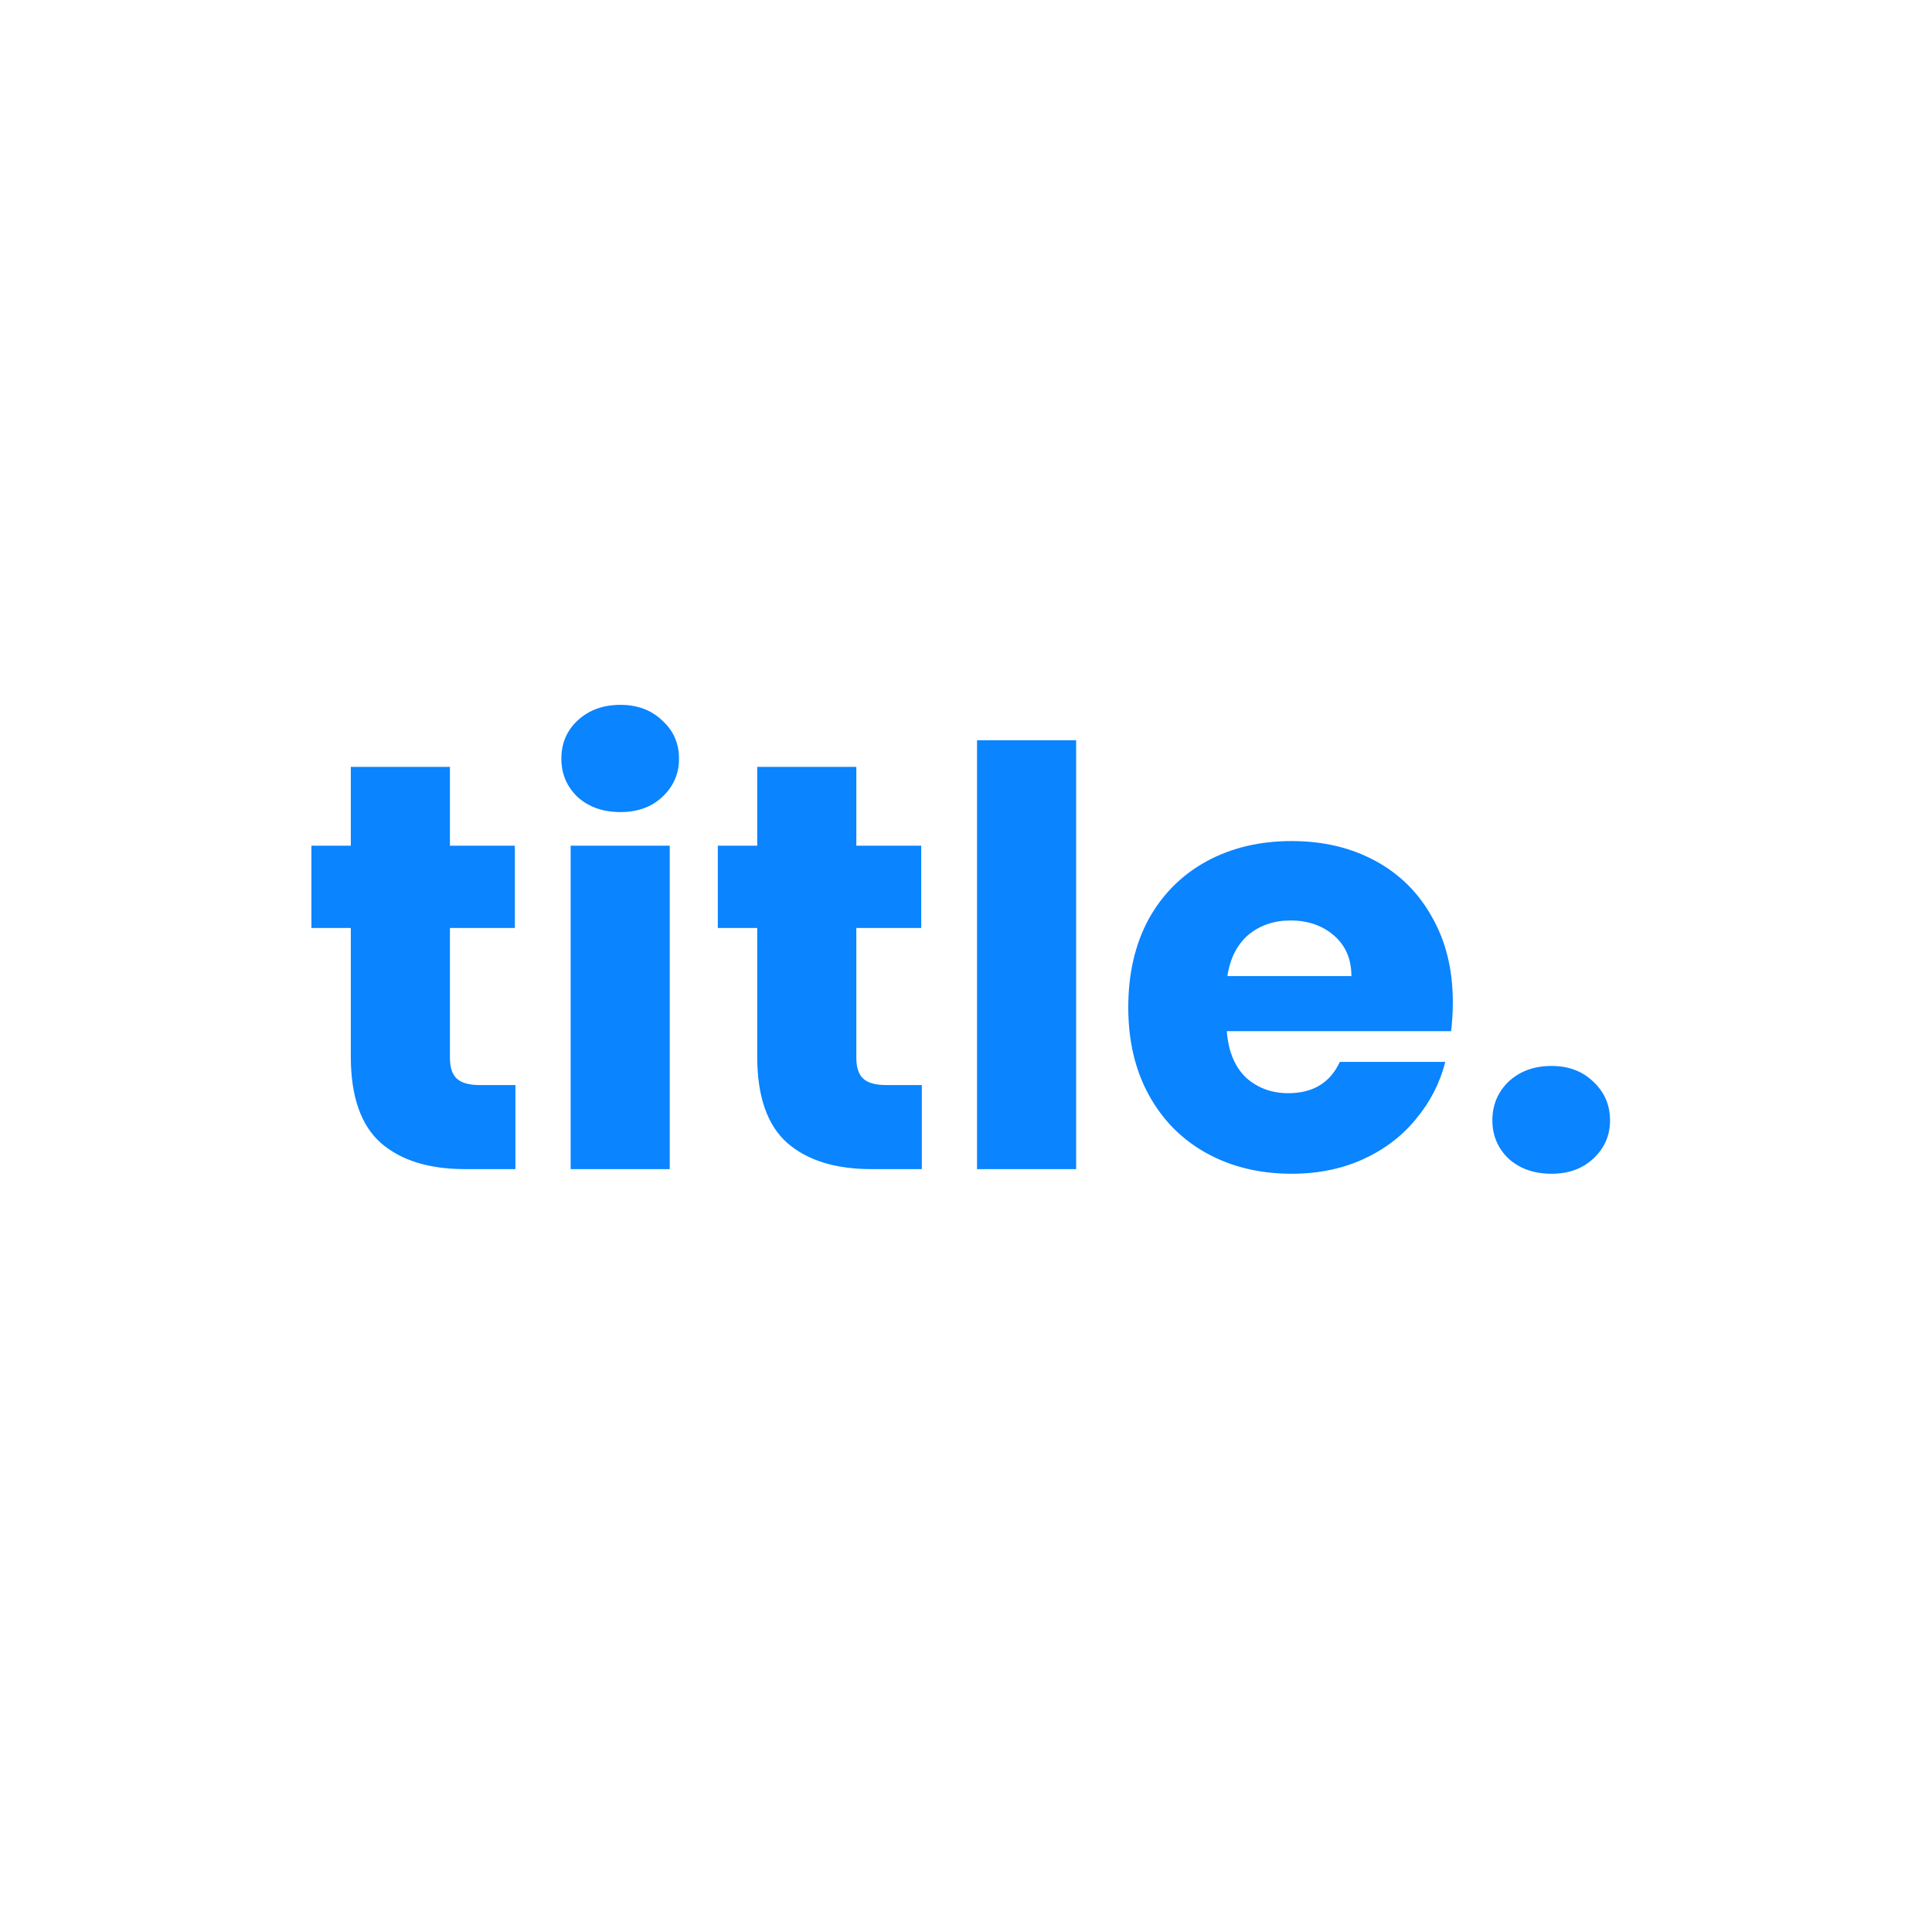 <?xml version="1.0" encoding="UTF-8"?> <svg xmlns="http://www.w3.org/2000/svg" width="3662" height="3662" viewBox="0 0 3662 3662" fill="none"><rect width="3662" height="3662" fill="white"></rect><path d="M976.959 2056.7V2216H881.381C813.267 2216 760.168 2199.52 722.084 2166.56C683.999 2132.87 664.956 2078.31 664.956 2002.87V1758.98H590.252V1602.98H664.956V1453.57H852.817V1602.98H975.86V1758.98H852.817V2005.07C852.817 2023.38 857.211 2036.56 866 2044.62C874.789 2052.67 889.437 2056.7 909.944 2056.7H976.959ZM1176.08 1539.26C1143.12 1539.26 1116.02 1529.74 1094.78 1510.7C1074.28 1490.92 1064.02 1466.75 1064.02 1438.19C1064.02 1408.9 1074.28 1384.73 1094.78 1365.68C1116.02 1345.91 1143.12 1336.02 1176.08 1336.02C1208.31 1336.02 1234.67 1345.91 1255.18 1365.68C1276.42 1384.73 1287.04 1408.9 1287.04 1438.19C1287.04 1466.75 1276.42 1490.92 1255.18 1510.7C1234.67 1529.74 1208.31 1539.26 1176.08 1539.26ZM1269.46 1602.98V2216H1081.6V1602.98H1269.46ZM1747.27 2056.7V2216H1651.69C1583.57 2216 1530.48 2199.52 1492.39 2166.56C1454.31 2132.87 1435.26 2078.31 1435.26 2002.87V1758.98H1360.56V1602.98H1435.26V1453.57H1623.12V1602.98H1746.17V1758.98H1623.12V2005.07C1623.12 2023.38 1627.52 2036.56 1636.31 2044.62C1645.1 2052.67 1659.74 2056.7 1680.25 2056.7H1747.27ZM2039.77 1403.04V2216H1851.91V1403.04H2039.77ZM2753.77 1899.6C2753.77 1917.18 2752.67 1935.49 2750.48 1954.53H2325.32C2328.25 1992.62 2340.33 2021.91 2361.57 2042.42C2383.54 2062.2 2410.28 2072.08 2441.77 2072.08C2488.64 2072.08 2521.24 2052.31 2539.55 2012.76H2739.49C2729.24 2053.04 2710.56 2089.29 2683.46 2121.52C2657.1 2153.75 2623.77 2179.01 2583.49 2197.32C2543.21 2215.63 2498.16 2224.79 2448.36 2224.79C2388.3 2224.79 2334.84 2211.97 2287.97 2186.34C2241.09 2160.7 2204.47 2124.08 2178.11 2076.48C2151.74 2028.87 2138.56 1973.21 2138.56 1909.49C2138.56 1845.77 2151.37 1790.11 2177.01 1742.5C2203.37 1694.9 2239.99 1658.28 2286.87 1632.64C2333.74 1607.01 2387.57 1594.19 2448.36 1594.19C2507.69 1594.19 2560.42 1606.64 2606.56 1631.54C2652.7 1656.45 2688.59 1691.97 2714.22 1738.11C2740.59 1784.25 2753.77 1838.08 2753.77 1899.6ZM2561.52 1850.17C2561.52 1817.94 2550.53 1792.31 2528.56 1773.26C2506.59 1754.22 2479.12 1744.7 2446.16 1744.7C2414.67 1744.7 2387.94 1753.86 2365.97 1772.17C2344.73 1790.48 2331.54 1816.48 2326.42 1850.17H2561.52ZM2940.77 2224.79C2907.81 2224.79 2880.71 2215.27 2859.47 2196.23C2838.96 2176.45 2828.71 2152.28 2828.71 2123.72C2828.71 2094.42 2838.96 2069.89 2859.47 2050.11C2880.71 2030.34 2907.81 2020.45 2940.77 2020.45C2972.99 2020.45 2999.36 2030.34 3019.87 2050.11C3041.1 2069.89 3051.72 2094.42 3051.72 2123.72C3051.72 2152.28 3041.1 2176.45 3019.87 2196.23C2999.36 2215.27 2972.99 2224.79 2940.77 2224.79Z" fill="#0A84FF"></path></svg> 
